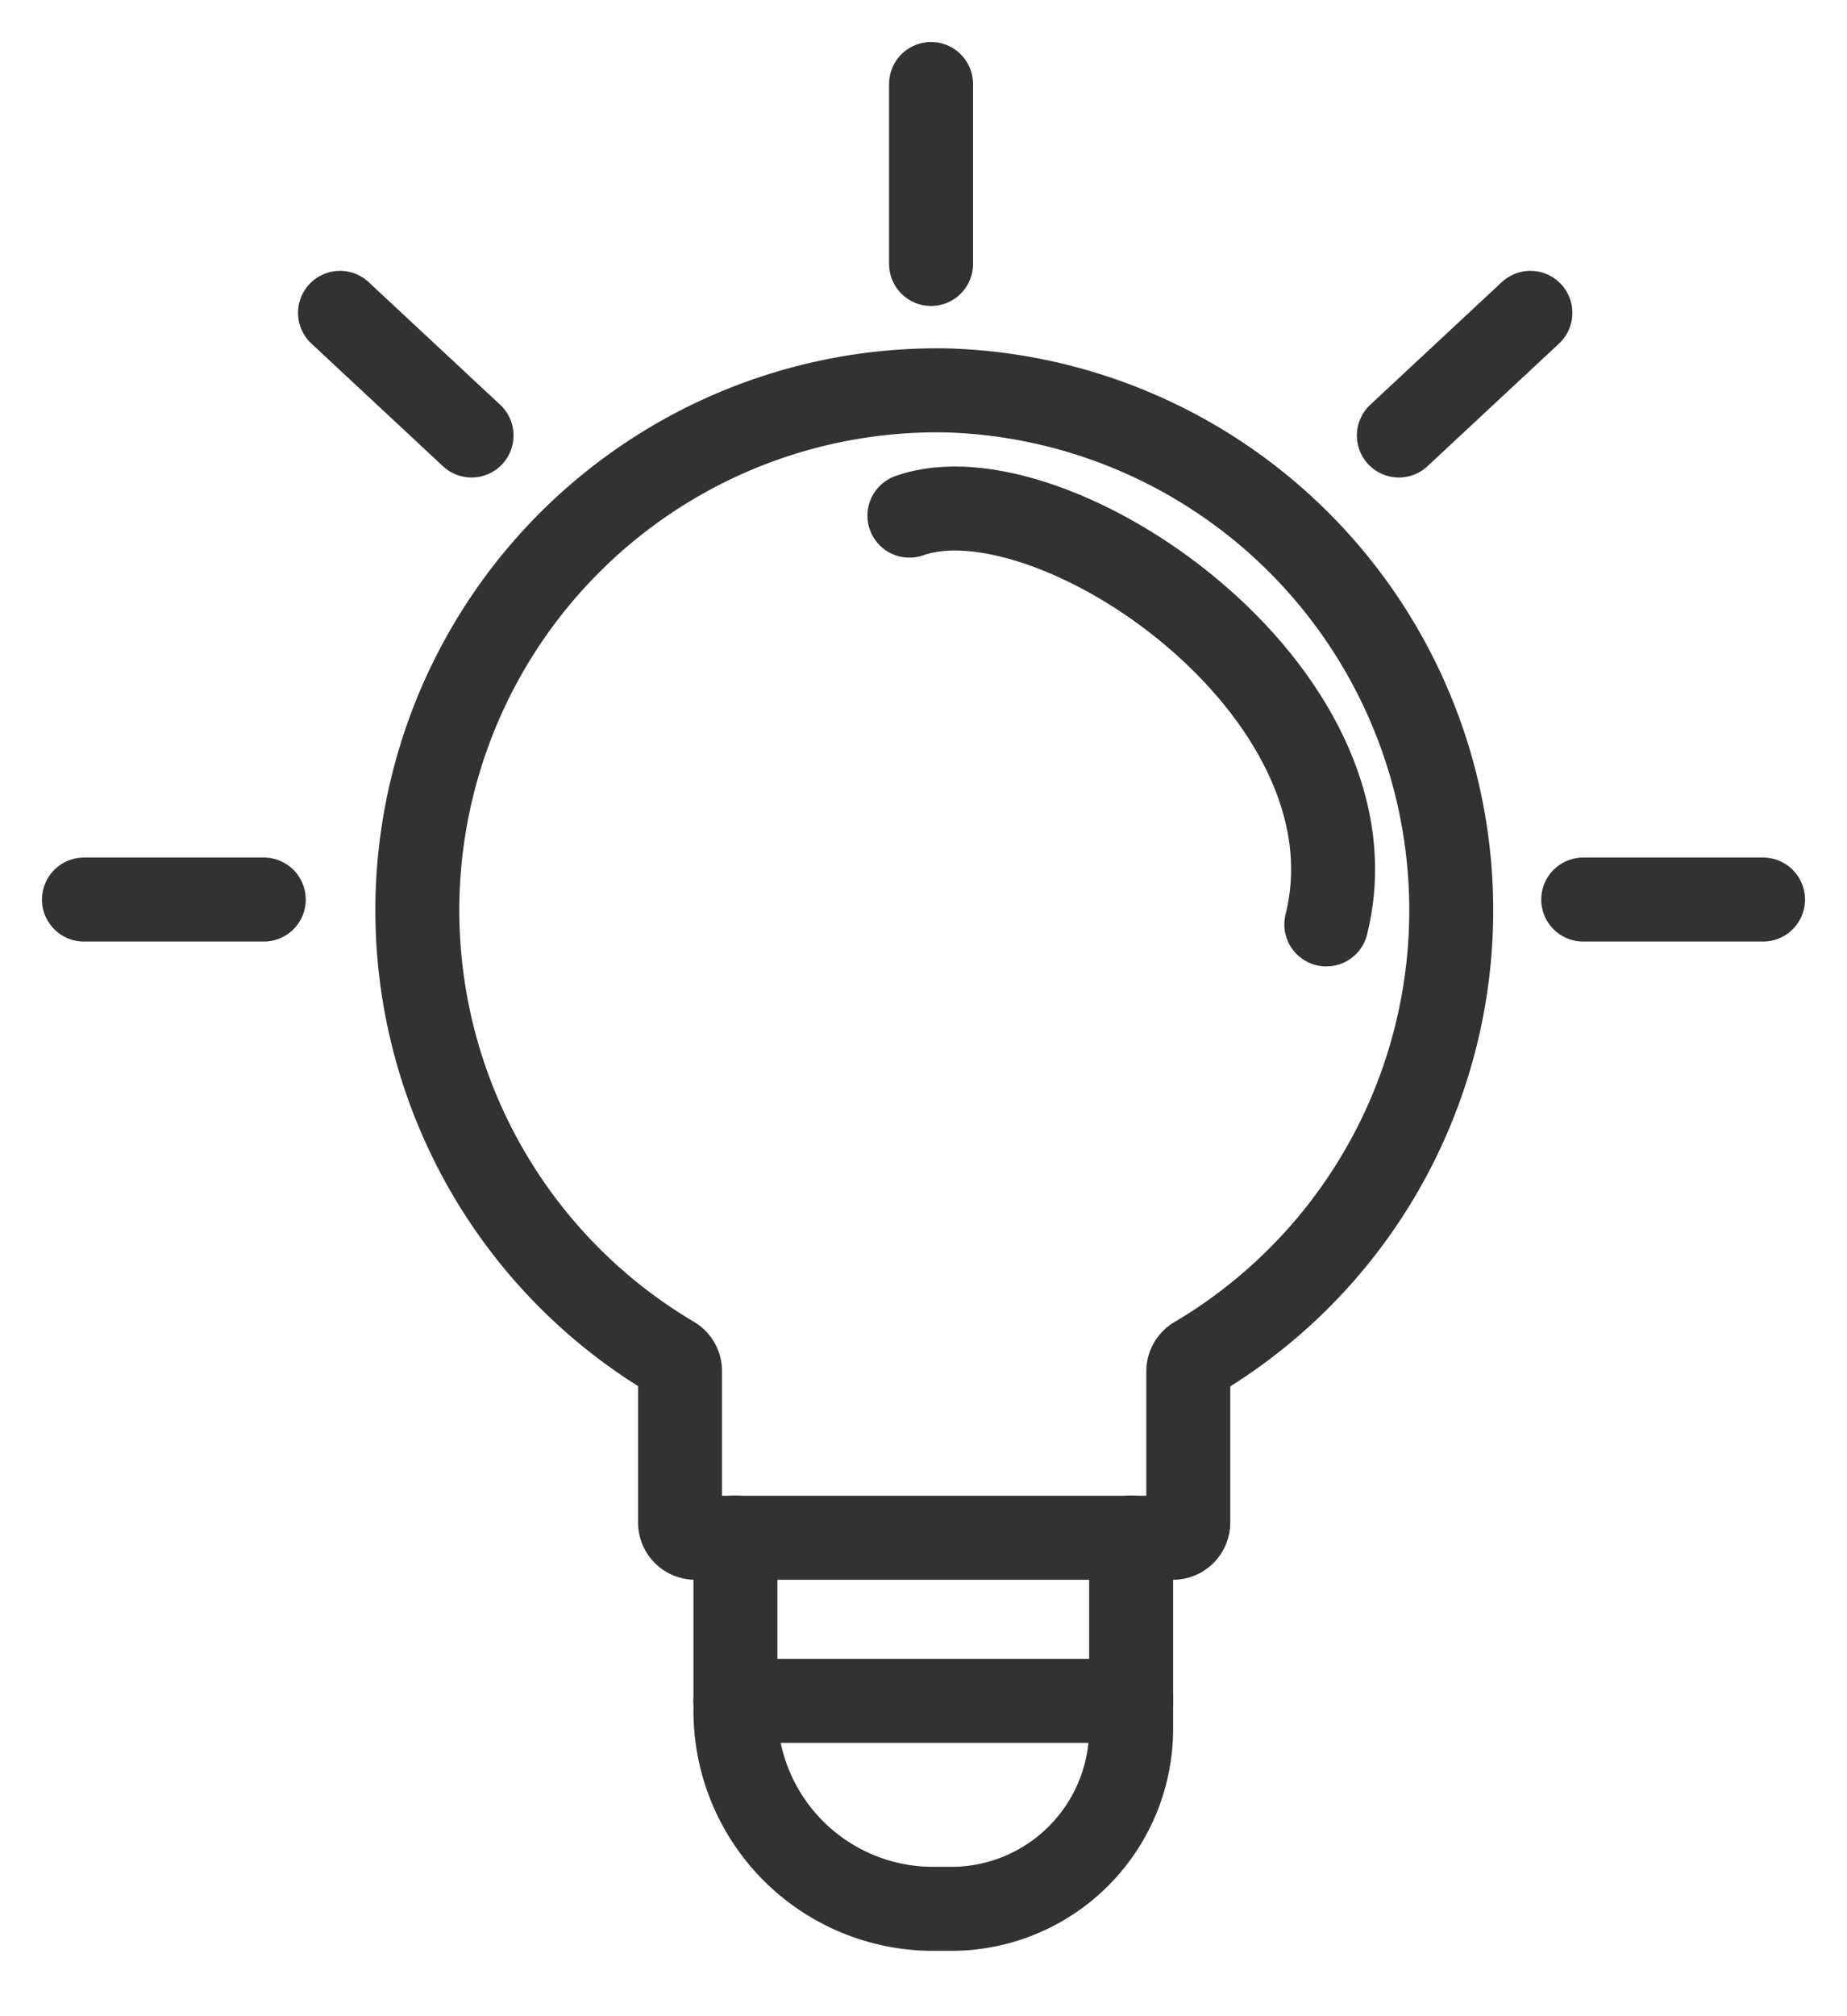<svg xmlns="http://www.w3.org/2000/svg" xmlns:xlink="http://www.w3.org/1999/xlink" width="22" height="24" viewBox="0 0 22 24">
  <defs>
    <clipPath id="clip-Ampoule_conseils-floa">
      <rect width="22" height="24"/>
    </clipPath>
  </defs>
  <g id="Ampoule_conseils-floa" clip-path="url(#clip-Ampoule_conseils-floa)">
    <g id="Groupe_4446" data-name="Groupe 4446" transform="translate(1 1)">
      <path id="Tracé_13028" data-name="Tracé 13028" d="M0,0" transform="translate(13.012 15.247)" fill="none" stroke="#323232" stroke-linecap="round" stroke-linejoin="round" stroke-width="1"/>
      <path id="Tracé_13029" data-name="Tracé 13029" d="M3.128,11.675v1.8a.182.182,0,0,0,.182.182H9a.182.182,0,0,0,.182-.182v-1.8a.182.182,0,0,1,.092-.157A6.192,6.192,0,0,0,6.336,0a6.19,6.19,0,0,0-3.3,11.515A.181.181,0,0,1,3.128,11.675Z" transform="translate(3.972 3.648)" fill="none" stroke="#323232" stroke-linecap="round" stroke-linejoin="round" stroke-width="1"/>
      <path id="Tracé_13030" data-name="Tracé 13030" d="M0,0V2.064A2.355,2.355,0,0,0,2.355,4.419h.217A2.142,2.142,0,0,0,4.713,2.277V0" transform="translate(7.76 17.303)" fill="none" stroke="#323232" stroke-linecap="round" stroke-linejoin="round" stroke-width="1"/>
      <line id="Ligne_668" data-name="Ligne 668" x2="4.714" transform="translate(7.76 19.246)" fill="none" stroke="#323232" stroke-linecap="round" stroke-linejoin="round" stroke-width="1"/>
      <path id="Tracé_13031" data-name="Tracé 13031" d="M0,.084c1.688-.6,5.661,2.085,4.966,4.866" transform="translate(9.832 5.054)" fill="none" stroke="#323232" stroke-linecap="round" stroke-linejoin="round" stroke-width="1"/>
      <line id="Ligne_669" data-name="Ligne 669" x2="2.142" transform="translate(0 9.708)" fill="none" stroke="#323232" stroke-linecap="round" stroke-linejoin="round" stroke-width="1"/>
      <line id="Ligne_670" data-name="Ligne 670" x2="2.142" transform="translate(17.858 9.708)" fill="none" stroke="#323232" stroke-linecap="round" stroke-linejoin="round" stroke-width="1"/>
      <line id="Ligne_671" data-name="Ligne 671" x2="1.567" y2="1.46" transform="translate(3.05 2.724)" fill="none" stroke="#323232" stroke-linecap="round" stroke-linejoin="round" stroke-width="1"/>
      <line id="Ligne_672" data-name="Ligne 672" x1="1.567" y2="1.46" transform="translate(15.662 2.724)" fill="none" stroke="#323232" stroke-linecap="round" stroke-linejoin="round" stroke-width="1"/>
      <line id="Ligne_673" data-name="Ligne 673" y2="2.142" transform="translate(10.09)" fill="none" stroke="#323232" stroke-linecap="round" stroke-linejoin="round" stroke-width="1"/>
    </g>
  </g>
</svg>
